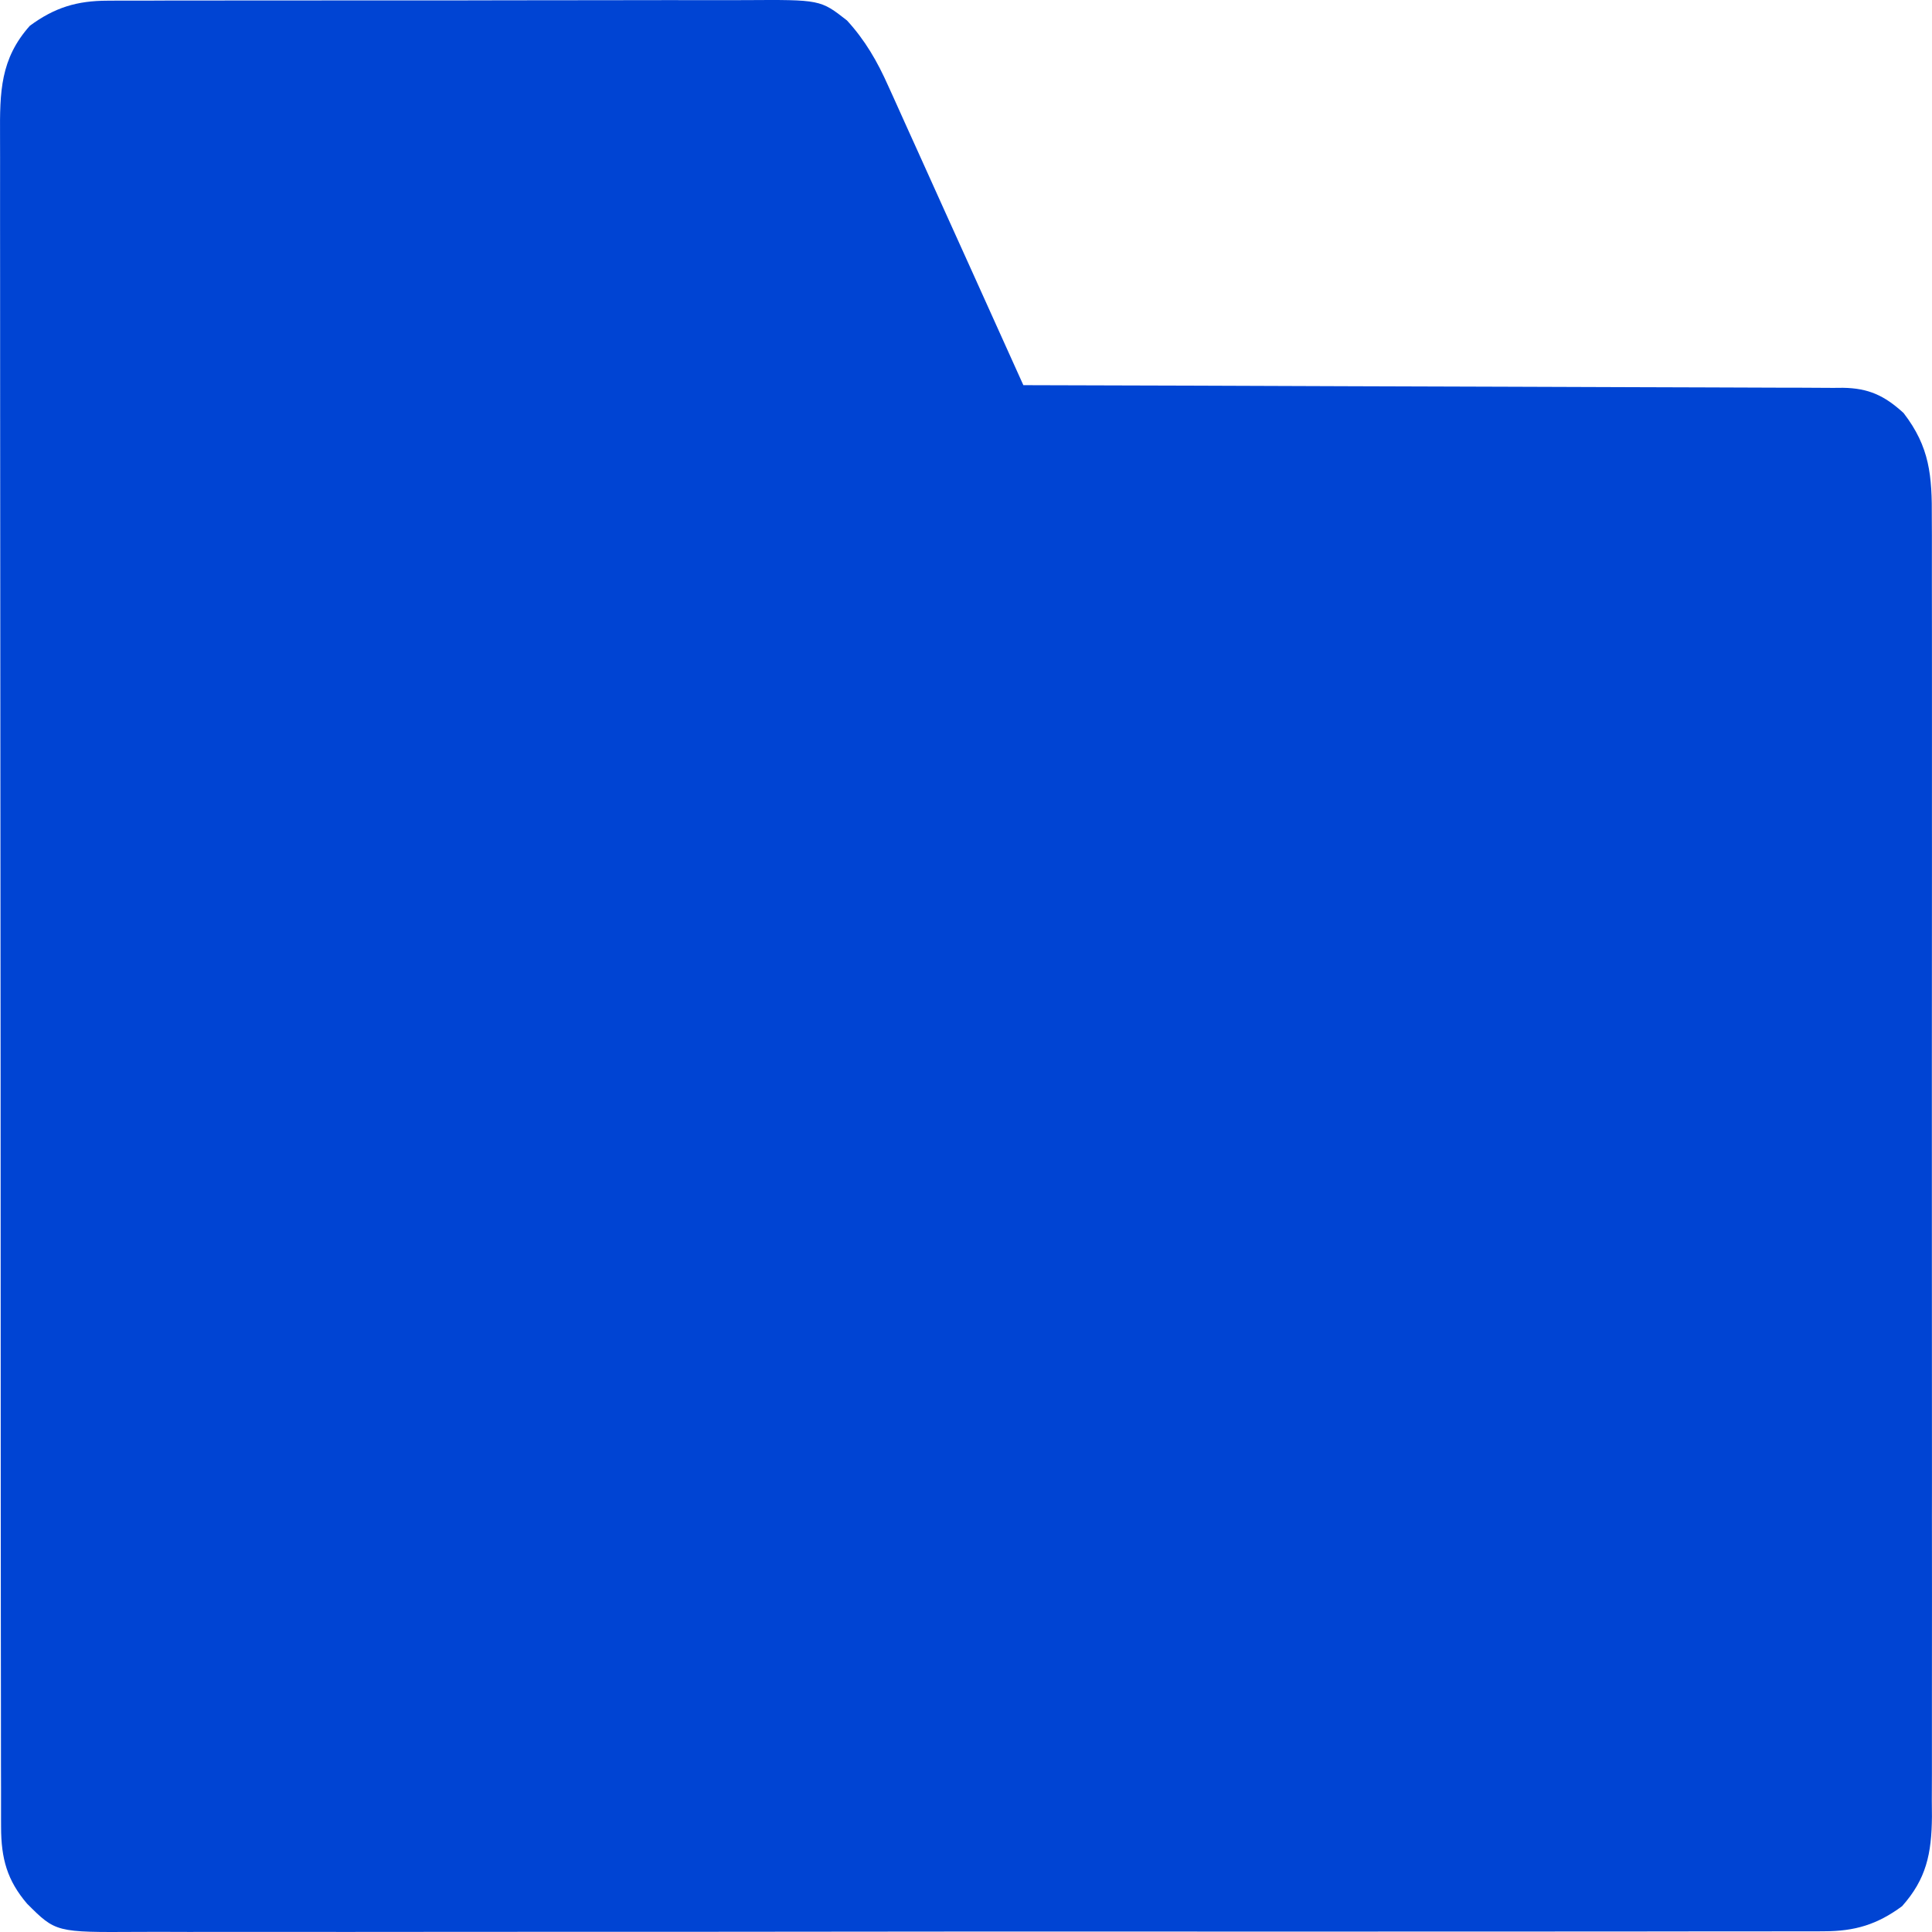 <svg width="95" height="95" viewBox="0 0 95 95" fill="none" xmlns="http://www.w3.org/2000/svg">
<path d="M5.278 0.034C5.425 0.033 5.571 0.032 5.722 0.031C6.208 0.028 6.695 0.029 7.181 0.031C7.532 0.03 7.882 0.028 8.233 0.026C9.182 0.022 10.131 0.022 11.081 0.024C11.874 0.024 12.668 0.023 13.462 0.022C15.335 0.019 17.209 0.019 19.082 0.021C21.012 0.024 22.942 0.021 24.871 0.015C26.531 0.01 28.19 0.009 29.85 0.01C30.84 0.011 31.83 0.01 32.82 0.006C33.751 0.003 34.682 0.004 35.614 0.008C35.954 0.009 36.295 0.008 36.636 0.006C40.34 -0.018 40.34 -0.018 41.648 1.006C42.532 1.969 43.139 3.014 43.681 4.236C43.754 4.396 43.827 4.556 43.902 4.721C44.139 5.243 44.374 5.767 44.609 6.291C44.774 6.656 44.94 7.021 45.105 7.386C45.539 8.342 45.97 9.299 46.4 10.257C46.841 11.236 47.284 12.213 47.727 13.191C48.593 15.106 49.458 17.022 50.32 18.939C50.64 18.94 50.64 18.94 50.965 18.941C56.146 18.954 61.327 18.971 66.507 18.992C69.013 19.002 71.518 19.01 74.023 19.016C76.207 19.021 78.39 19.029 80.573 19.039C81.73 19.044 82.886 19.048 84.042 19.05C85.13 19.051 86.218 19.055 87.307 19.062C87.706 19.064 88.106 19.065 88.505 19.064C89.05 19.064 89.596 19.068 90.141 19.073C90.299 19.071 90.457 19.07 90.62 19.069C91.866 19.087 92.654 19.441 93.603 20.309C94.892 21.985 95.006 23.384 94.991 25.51C94.993 25.931 94.993 25.931 94.995 26.36C94.998 27.135 94.997 27.91 94.994 28.685C94.992 29.523 94.995 30.36 94.997 31.197C95.001 32.836 95 34.475 94.998 36.114C94.996 37.446 94.996 38.779 94.997 40.111C94.997 40.3 94.997 40.49 94.997 40.686C94.997 41.071 94.998 41.457 94.998 41.842C95 45.455 94.998 49.068 94.993 52.681C94.99 55.78 94.99 58.879 94.994 61.978C94.998 65.578 95 69.178 94.998 72.778C94.997 73.162 94.997 73.546 94.997 73.93C94.996 74.214 94.996 74.214 94.996 74.503C94.996 75.833 94.997 77.163 94.999 78.494C95.001 80.115 95 81.737 94.996 83.359C94.994 84.186 94.993 85.013 94.996 85.84C94.999 86.737 94.995 87.634 94.991 88.531C94.994 88.922 94.994 88.922 94.997 89.321C94.981 91.163 94.715 92.399 93.528 93.732C92.296 94.642 91.191 94.963 89.699 94.964C89.55 94.965 89.401 94.966 89.247 94.968C88.75 94.97 88.253 94.968 87.755 94.966C87.395 94.967 87.034 94.968 86.673 94.97C85.682 94.973 84.692 94.972 83.701 94.97C82.633 94.969 81.564 94.972 80.495 94.974C78.402 94.978 76.309 94.978 74.216 94.977C72.515 94.976 70.814 94.977 69.112 94.978C68.749 94.978 68.749 94.978 68.379 94.978C67.887 94.978 67.395 94.979 66.903 94.979C62.29 94.982 57.678 94.981 53.065 94.978C48.845 94.976 44.625 94.979 40.405 94.984C36.072 94.99 31.739 94.992 27.406 94.99C24.973 94.99 22.54 94.99 20.108 94.994C18.037 94.997 15.966 94.998 13.895 94.994C12.838 94.992 11.782 94.991 10.726 94.995C9.758 94.998 8.791 94.997 7.823 94.992C7.473 94.992 7.124 94.992 6.774 94.995C2.744 95.019 2.744 95.019 1.33 93.607C0.356 92.463 0.055 91.401 0.053 89.837C0.052 89.614 0.052 89.614 0.051 89.386C0.049 88.887 0.05 88.388 0.051 87.888C0.05 87.527 0.049 87.165 0.048 86.804C0.046 85.81 0.046 84.817 0.046 83.823C0.046 82.751 0.044 81.68 0.042 80.609C0.039 78.509 0.038 76.41 0.037 74.311C0.037 72.604 0.036 70.898 0.035 69.192C0.031 64.355 0.03 59.519 0.03 54.683C0.03 54.422 0.03 54.161 0.03 53.893C0.03 53.632 0.03 53.37 0.03 53.102C0.03 48.869 0.026 44.637 0.021 40.405C0.015 36.06 0.012 31.716 0.012 27.372C0.013 24.932 0.011 22.493 0.007 20.053C0.003 17.976 0.003 15.899 0.005 13.822C0.007 12.762 0.007 11.703 0.003 10.643C-4.54369e-05 9.672 0.001 8.702 0.004 7.732C0.005 7.381 0.004 7.03 0.002 6.679C-0.011 4.51 0.015 2.898 1.466 1.269C2.691 0.364 3.794 0.037 5.278 0.034Z" fill="#0044D3"/>
</svg>
